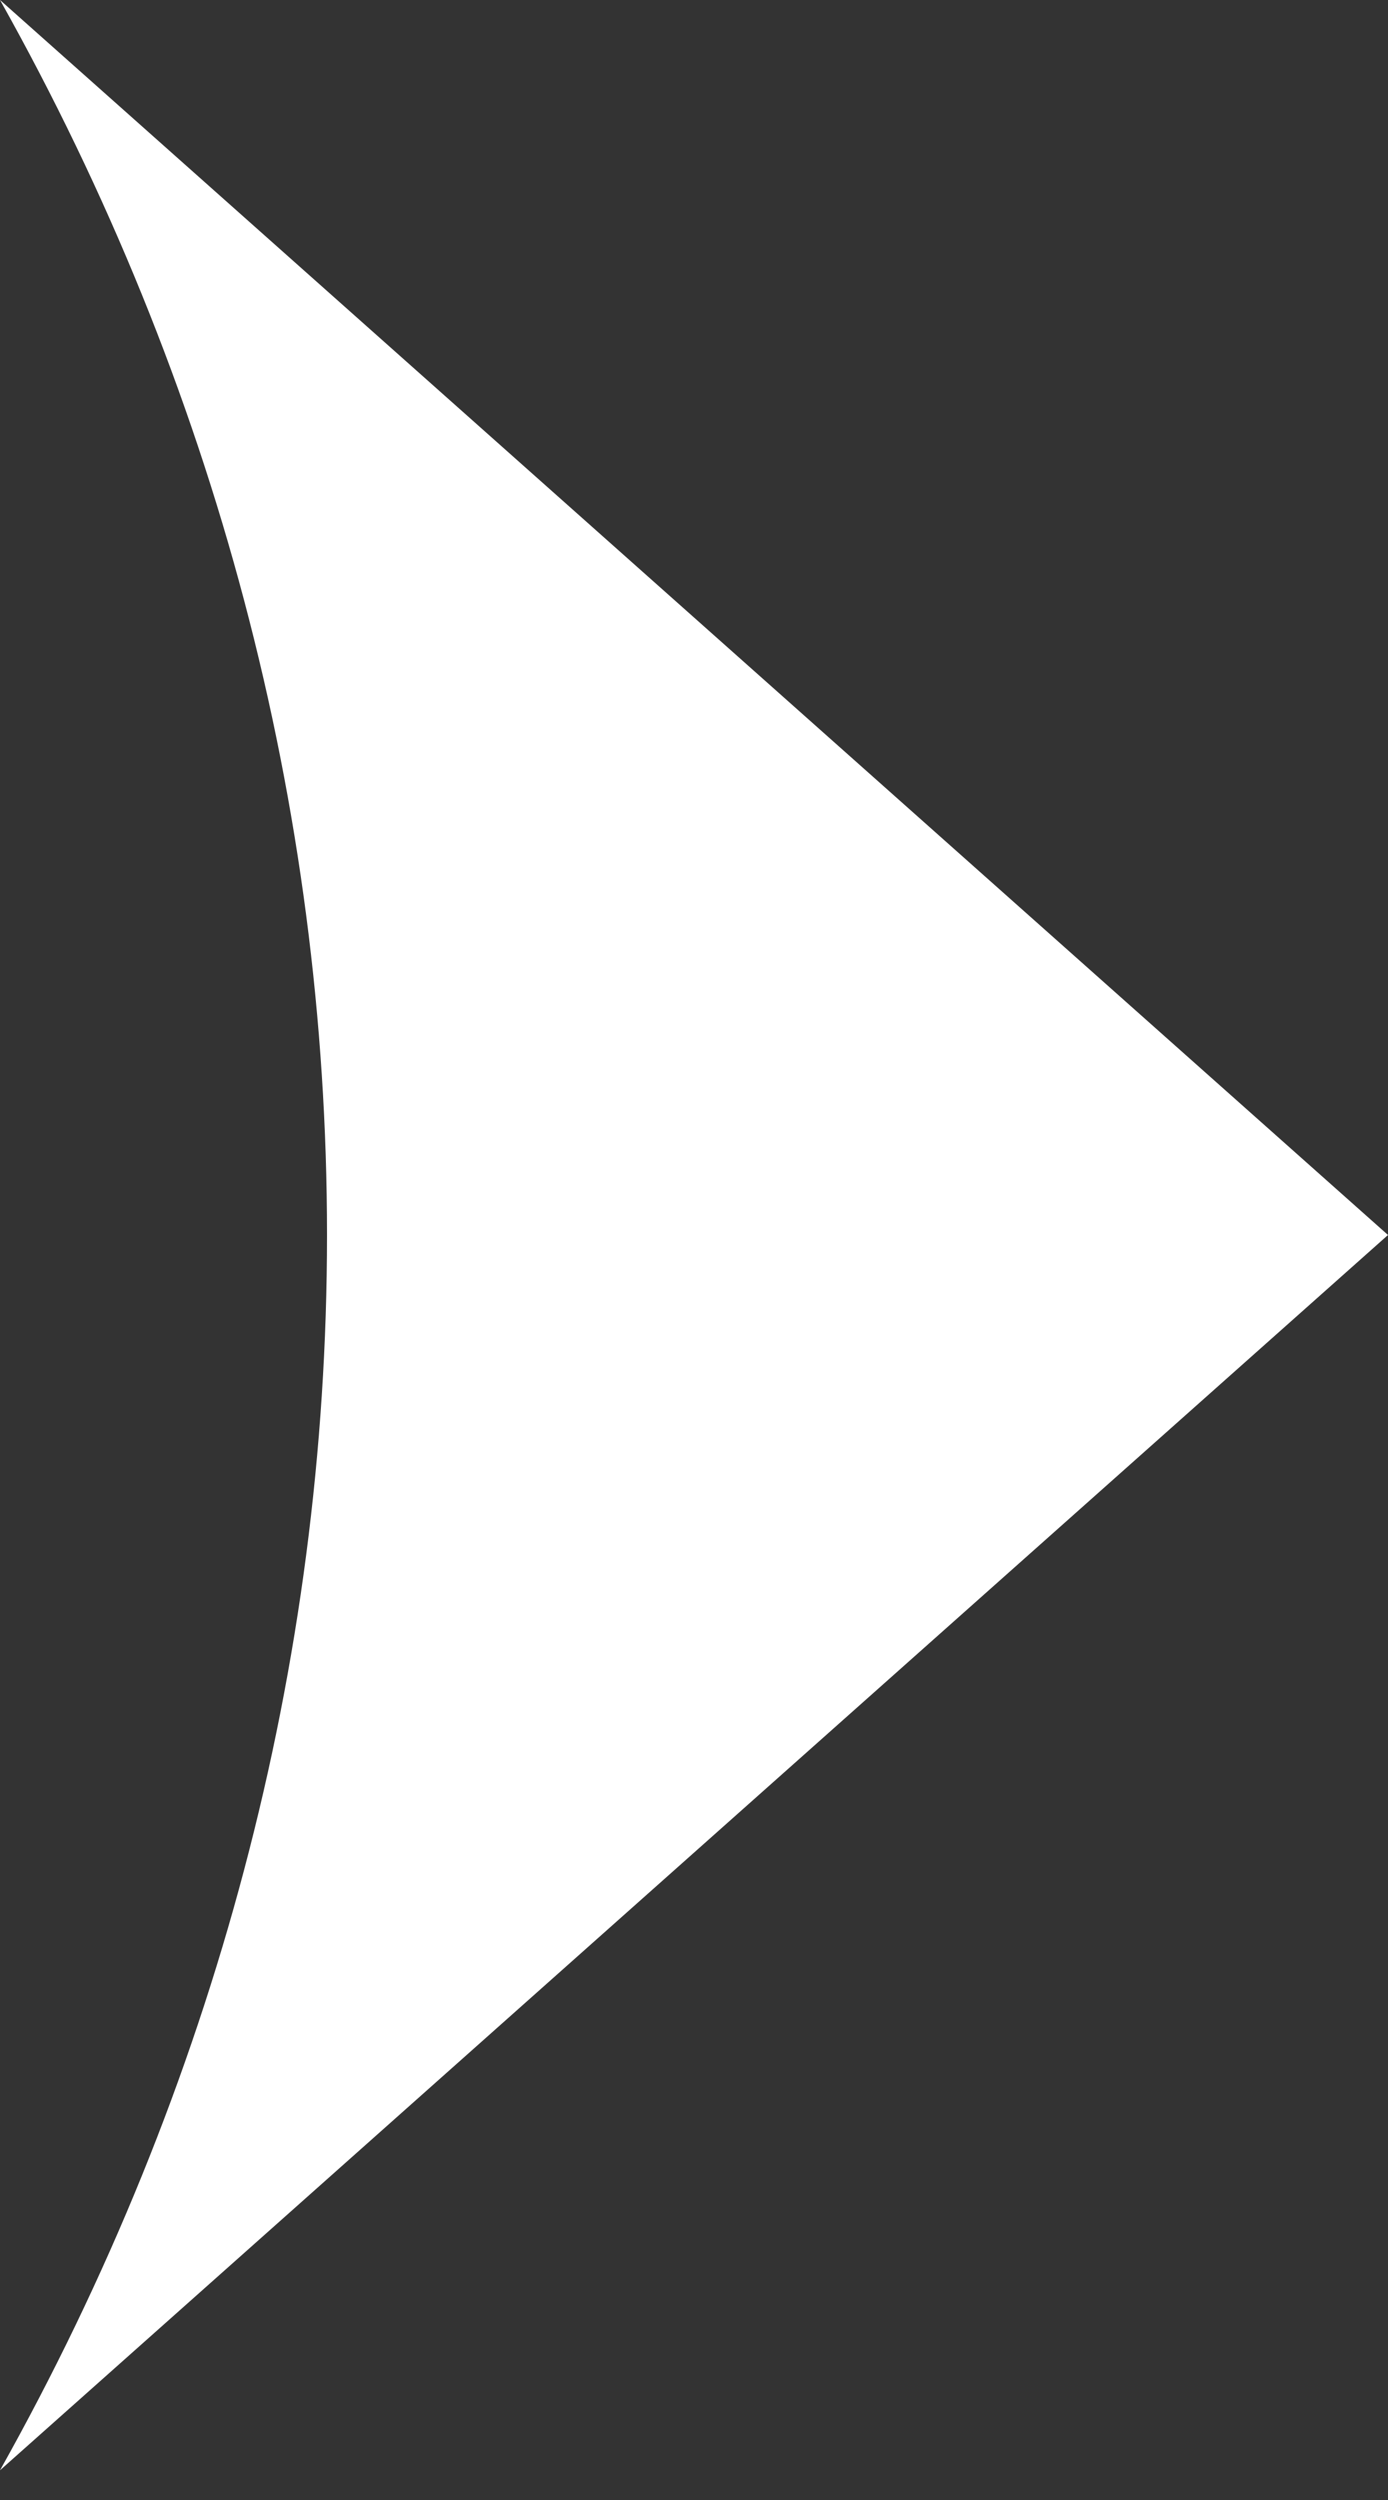 <svg width="5" height="9" viewBox="0 0 5 9" fill="none" xmlns="http://www.w3.org/2000/svg">
<rect x="0" y="0" width="5" height="9" fill="#333333" stroke="none"/>
<g id="button-01">
<path id="Vector" d="M-1.55485e-06 8.893L5 4.446L0 -6.10352e-05C0.775 1.381 1.178 2.903 1.178 4.446C1.178 5.99 0.775 7.512 -1.55485e-06 8.893Z" fill="white"/>
</g>
</svg>
